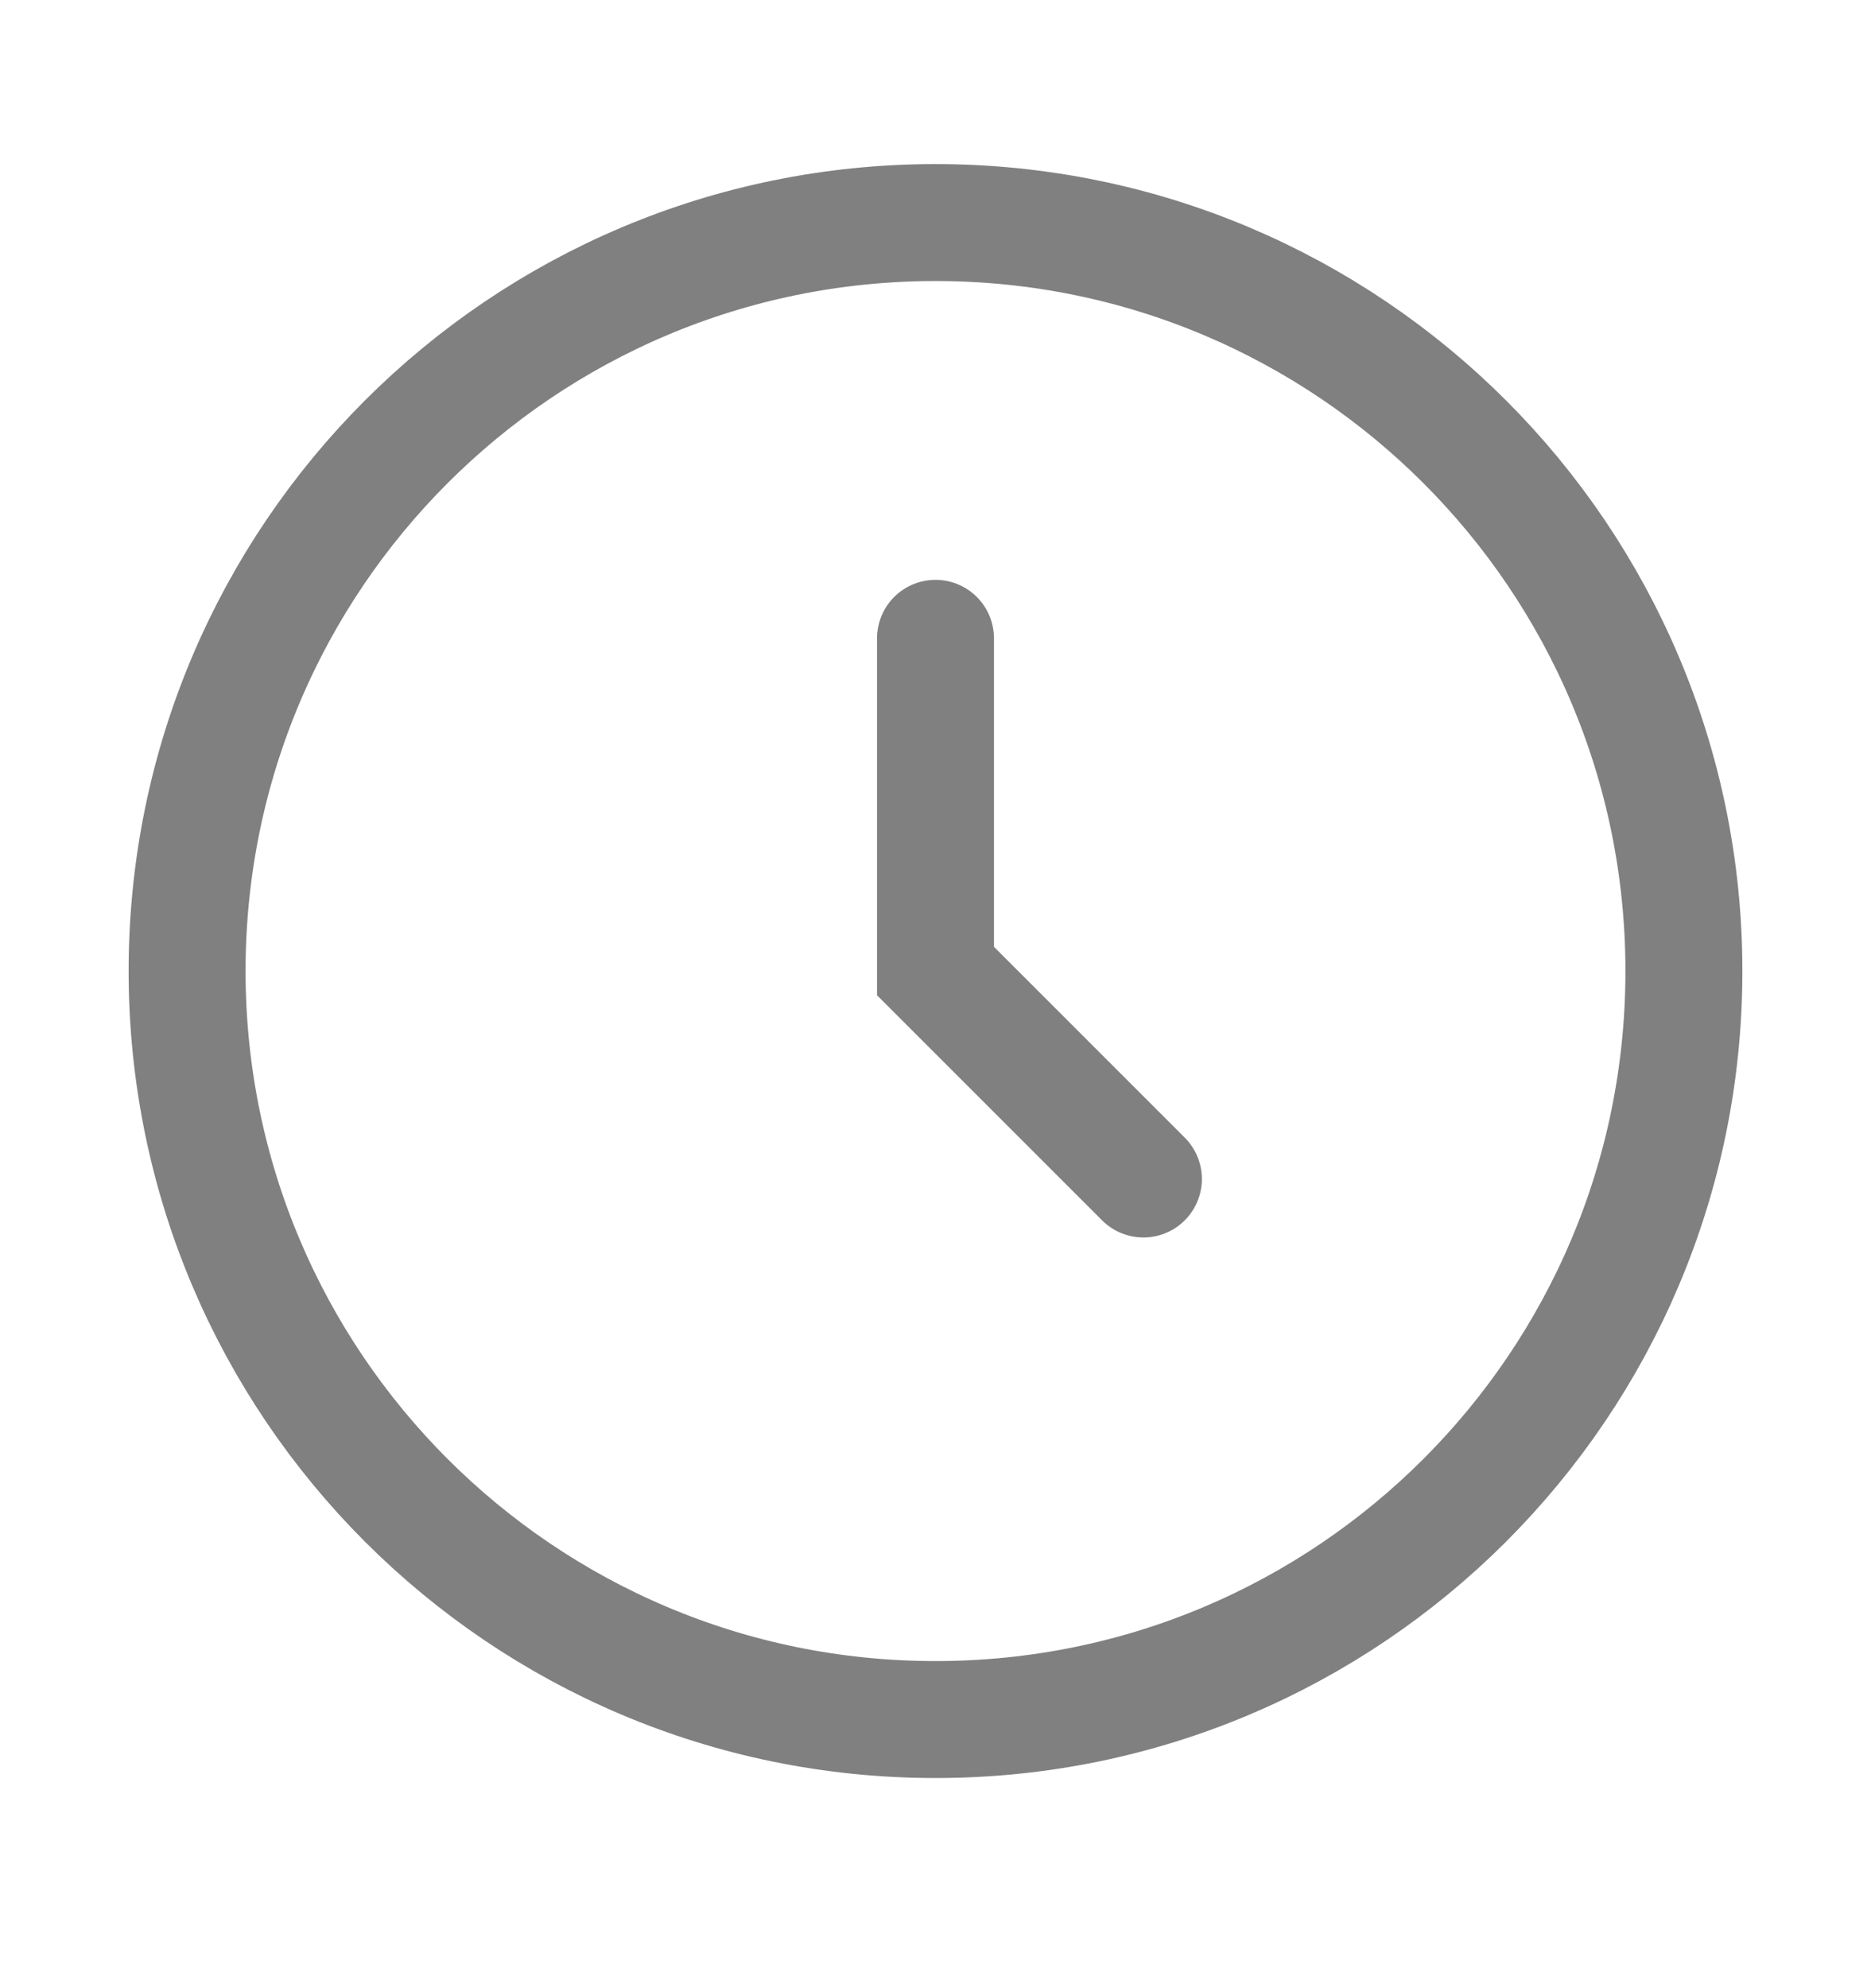 <?xml version="1.0" encoding="UTF-8"?> <svg xmlns="http://www.w3.org/2000/svg" width="16" height="17" viewBox="0 0 16 17" fill="none"><path d="M8 5.458V8.303L9.778 10.081M14.4 8.303C14.4 11.838 11.535 14.703 8 14.703C4.465 14.703 1.6 11.838 1.6 8.303C1.6 4.768 4.465 1.903 8 1.903C11.535 1.903 14.4 4.768 14.4 8.303Z" stroke="#808080" stroke-linecap="round"></path></svg> 